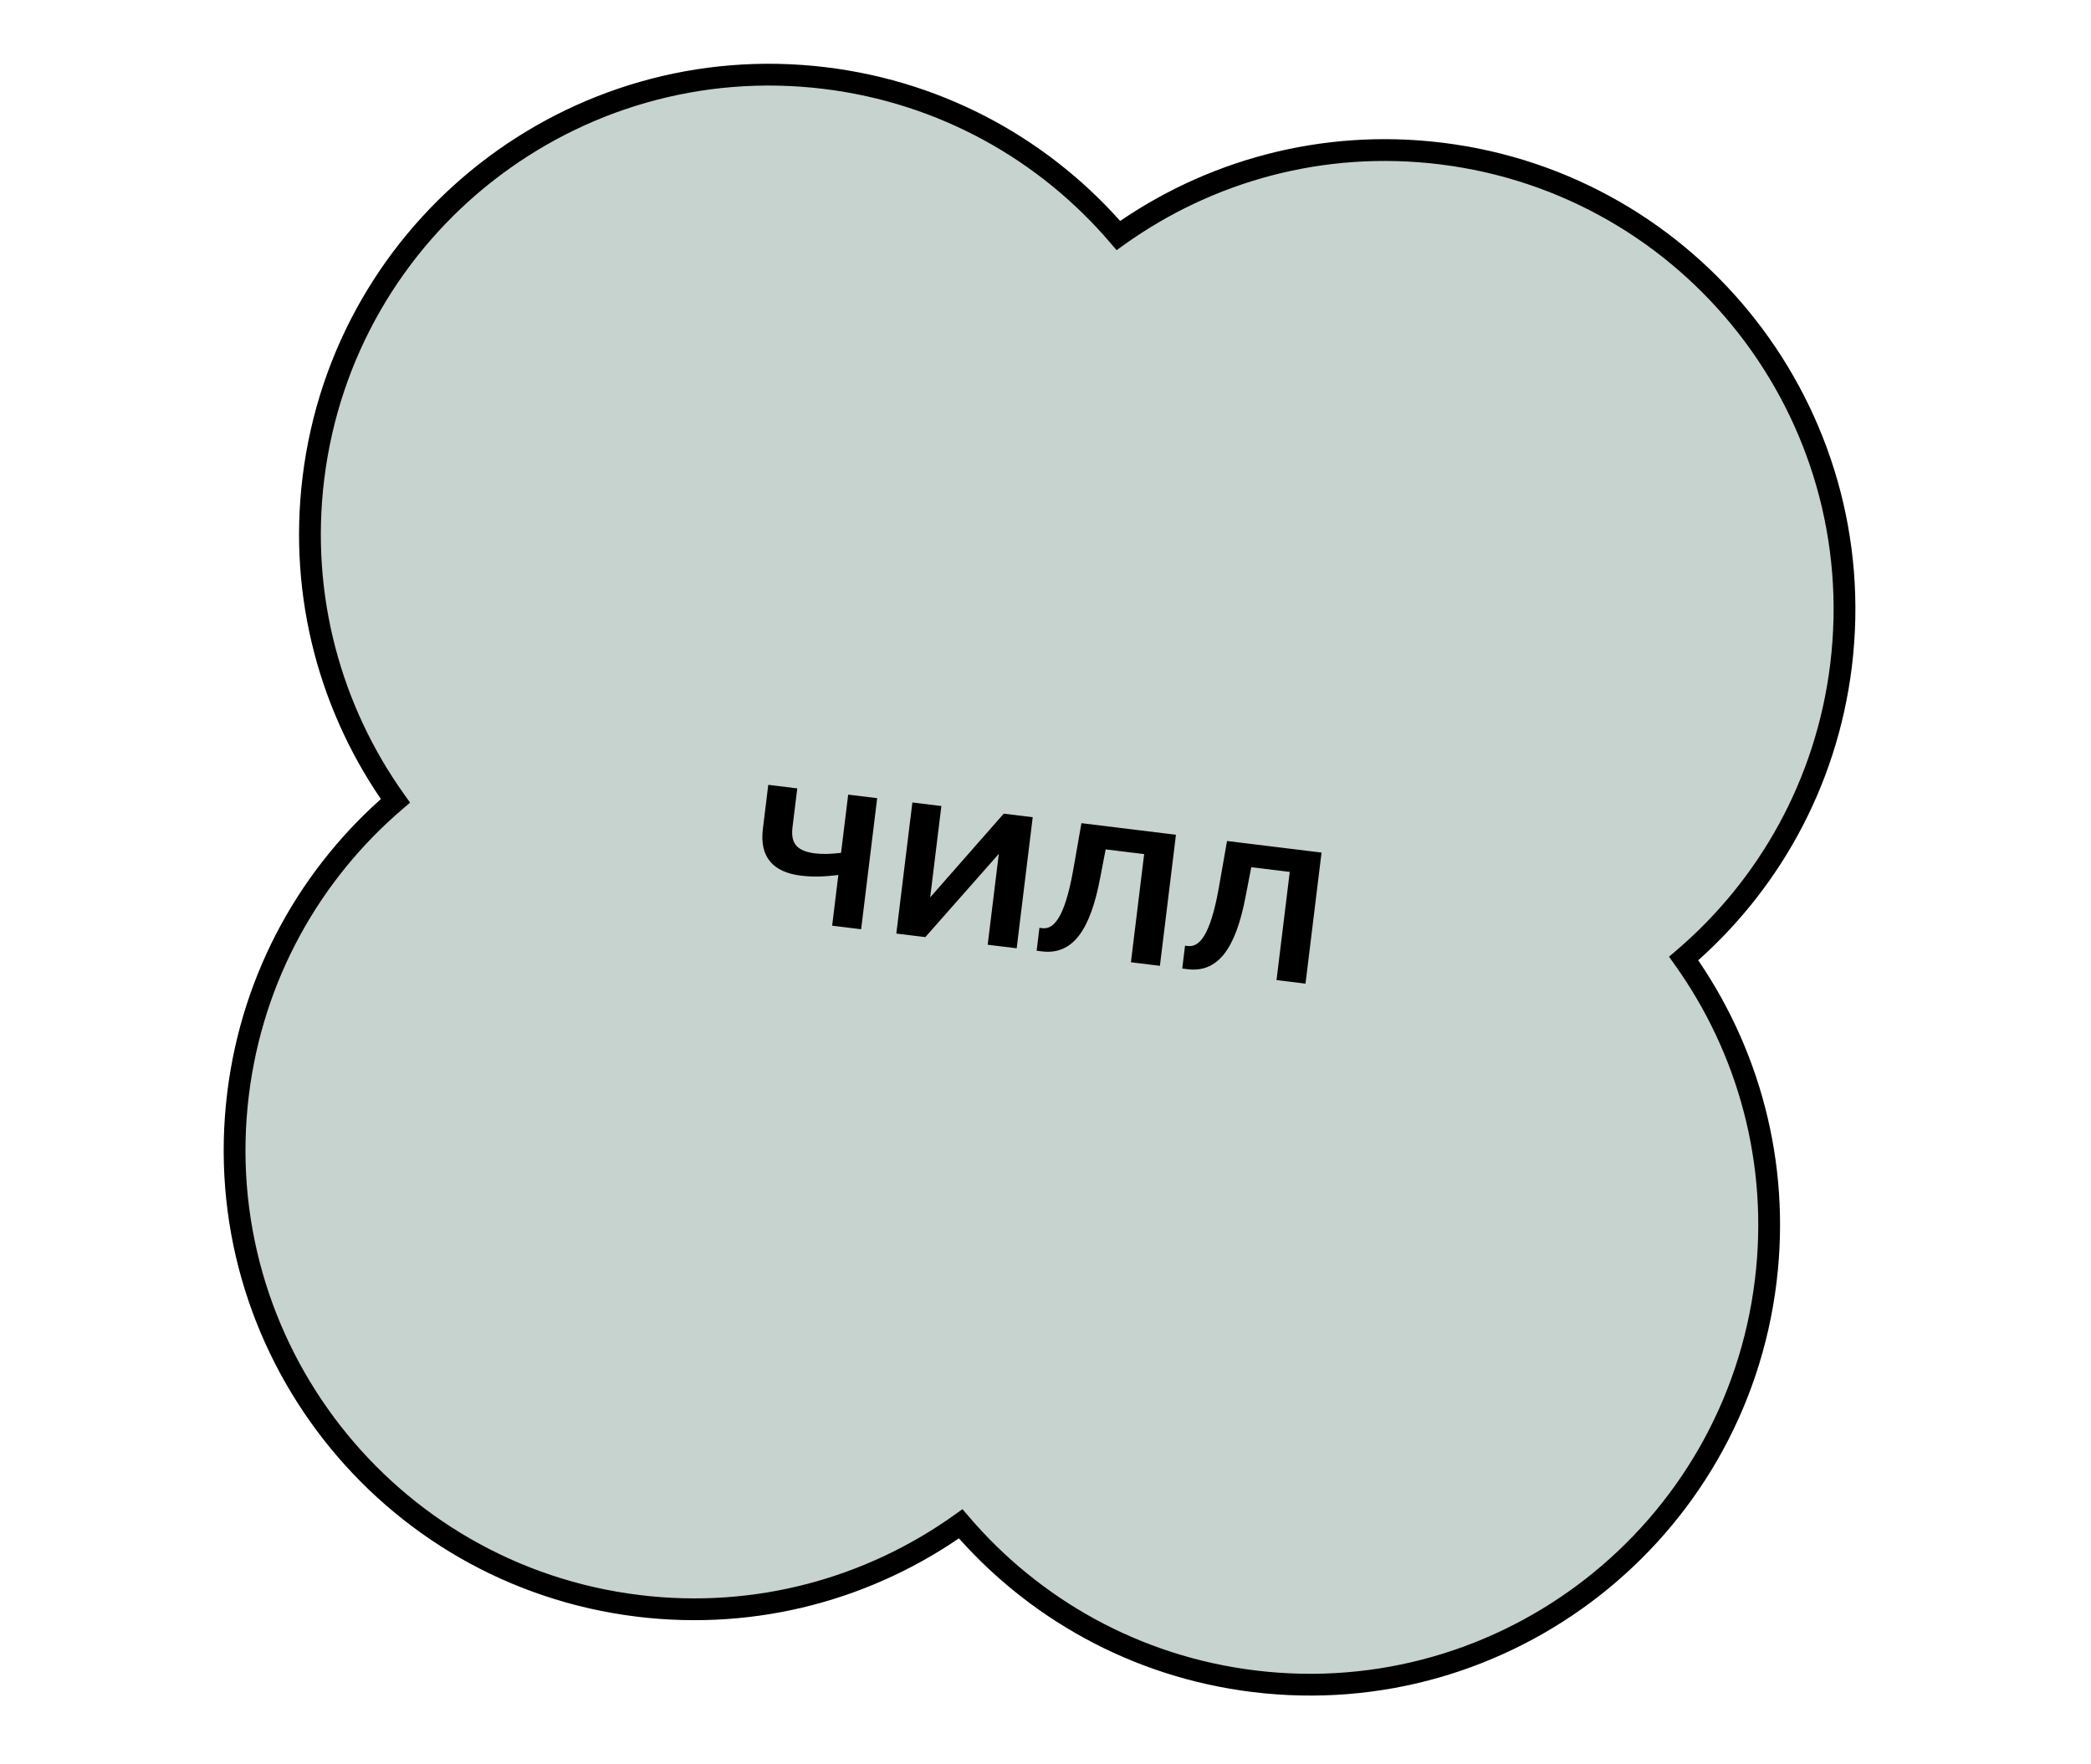 <svg width="192" height="162" viewBox="0 0 192 162" fill="none" xmlns="http://www.w3.org/2000/svg">
<path d="M75.765 7.171C86.664 8.506 96.079 13.887 102.693 21.623C110.977 15.711 121.412 12.761 132.31 14.095C155.431 16.925 171.88 37.963 169.05 61.084C167.716 71.982 162.335 81.397 154.599 88.01C160.514 96.295 163.466 106.731 162.132 117.632C159.302 140.753 138.263 157.203 115.142 154.373C104.242 153.038 94.827 147.656 88.213 139.918C79.929 145.831 69.496 148.783 58.597 147.449C35.476 144.619 19.027 123.58 21.857 100.459C23.191 89.561 28.572 80.145 36.308 73.532C30.394 65.248 27.442 54.811 28.776 43.911C31.606 20.79 52.644 4.341 75.765 7.171Z" fill="#C6D3CE"/>
<path d="M75.765 7.171L75.886 6.179L75.886 6.179L75.765 7.171ZM102.693 21.623L101.932 22.273L102.528 22.97L103.274 22.437L102.693 21.623ZM132.31 14.095L132.432 13.102L132.31 14.095ZM169.05 61.084L170.043 61.205L170.043 61.205L169.05 61.084ZM154.599 88.01L153.949 87.25L153.253 87.845L153.785 88.591L154.599 88.01ZM162.132 117.632L163.125 117.753L162.132 117.632ZM115.142 154.373L115.021 155.365L115.142 154.373ZM88.213 139.918L88.974 139.269L88.378 138.572L87.632 139.104L88.213 139.918ZM58.597 147.449L58.476 148.442L58.476 148.442L58.597 147.449ZM21.857 100.459L20.864 100.338L21.857 100.459ZM36.308 73.532L36.958 74.292L37.654 73.697L37.122 72.951L36.308 73.532ZM28.776 43.911L27.783 43.79L27.783 43.79L28.776 43.911ZM75.765 7.171L75.643 8.164C86.284 9.467 95.475 14.719 101.932 22.273L102.693 21.623L103.453 20.974C96.683 13.054 87.043 7.545 75.886 6.179L75.765 7.171ZM102.693 21.623L103.274 22.437C111.362 16.664 121.548 13.785 132.189 15.088L132.31 14.095L132.432 13.102C121.275 11.737 110.591 14.757 102.112 20.809L102.693 21.623ZM132.31 14.095L132.189 15.088C154.762 17.851 170.82 38.389 168.057 60.962L169.05 61.084L170.043 61.205C172.94 37.536 156.101 16 132.432 13.102L132.31 14.095ZM169.05 61.084L168.057 60.962C166.755 71.603 161.503 80.793 153.949 87.25L154.599 88.01L155.249 88.77C163.167 82.001 168.677 72.362 170.043 61.205L169.05 61.084ZM154.599 88.01L153.785 88.591C159.56 96.68 162.442 106.868 161.139 117.51L162.132 117.632L163.125 117.753C164.49 106.595 161.467 95.909 155.413 87.429L154.599 88.01ZM162.132 117.632L161.139 117.51C158.376 140.083 137.837 156.143 115.264 153.38L115.142 154.373L115.021 155.365C138.69 158.262 160.227 141.423 163.125 117.753L162.132 117.632ZM115.142 154.373L115.264 153.38C104.622 152.077 95.431 146.824 88.974 139.269L88.213 139.918L87.453 140.568C94.223 148.488 103.863 153.999 115.021 155.365L115.142 154.373ZM88.213 139.918L87.632 139.104C79.544 144.877 69.359 147.759 58.719 146.456L58.597 147.449L58.476 148.442C69.632 149.807 80.315 146.784 88.794 140.732L88.213 139.918ZM58.597 147.449L58.719 146.456C36.146 143.693 20.086 123.154 22.849 100.581L21.857 100.459L20.864 100.338C17.967 124.007 34.807 145.544 58.476 148.442L58.597 147.449ZM21.857 100.459L22.849 100.581C24.152 89.94 29.404 80.749 36.958 74.292L36.308 73.532L35.658 72.772C27.739 79.541 22.23 89.181 20.864 100.338L21.857 100.459ZM36.308 73.532L37.122 72.951C31.347 64.862 28.466 54.675 29.768 44.033L28.776 43.911L27.783 43.79C26.418 54.948 29.44 65.633 35.494 74.113L36.308 73.532ZM28.776 43.911L29.768 44.033C32.532 21.46 53.07 5.401 75.643 8.164L75.765 7.171L75.886 6.179C52.217 3.282 30.681 20.121 27.783 43.79L28.776 43.911Z" fill="black"/>
<path d="M76.409 84.997L76.978 80.344C75.665 80.502 74.639 80.535 73.543 80.401C71.015 80.091 69.728 78.731 70.049 76.113L70.544 72.064L73.207 72.39L72.768 75.969C72.582 77.49 73.227 78.16 74.86 78.36C75.553 78.445 76.283 78.42 77.227 78.309L77.882 72.963L80.544 73.288L79.071 85.323L76.409 84.997ZM93.353 87.072L90.691 86.746L91.713 78.402L84.965 86.045L82.302 85.719L83.776 73.684L86.438 74.01L85.411 82.398L92.164 74.711L94.826 75.037L93.353 87.072ZM103.843 88.356L105.059 78.424L101.524 77.991L101.028 80.564C100.101 85.536 98.43 87.693 95.678 87.356L95.186 87.296L95.443 85.193L95.712 85.226C96.696 85.347 97.742 84.407 98.546 79.874L99.299 75.584L107.978 76.647L106.505 88.681L103.843 88.356ZM117.212 89.992L118.428 80.06L114.894 79.627L114.397 82.2C113.471 87.173 111.799 89.329 109.047 88.993L108.555 88.932L108.813 86.83L109.081 86.862C110.065 86.983 111.111 86.044 111.916 81.511L112.668 77.221L121.347 78.283L119.874 90.318L117.212 89.992Z" fill="black"/>
</svg>
